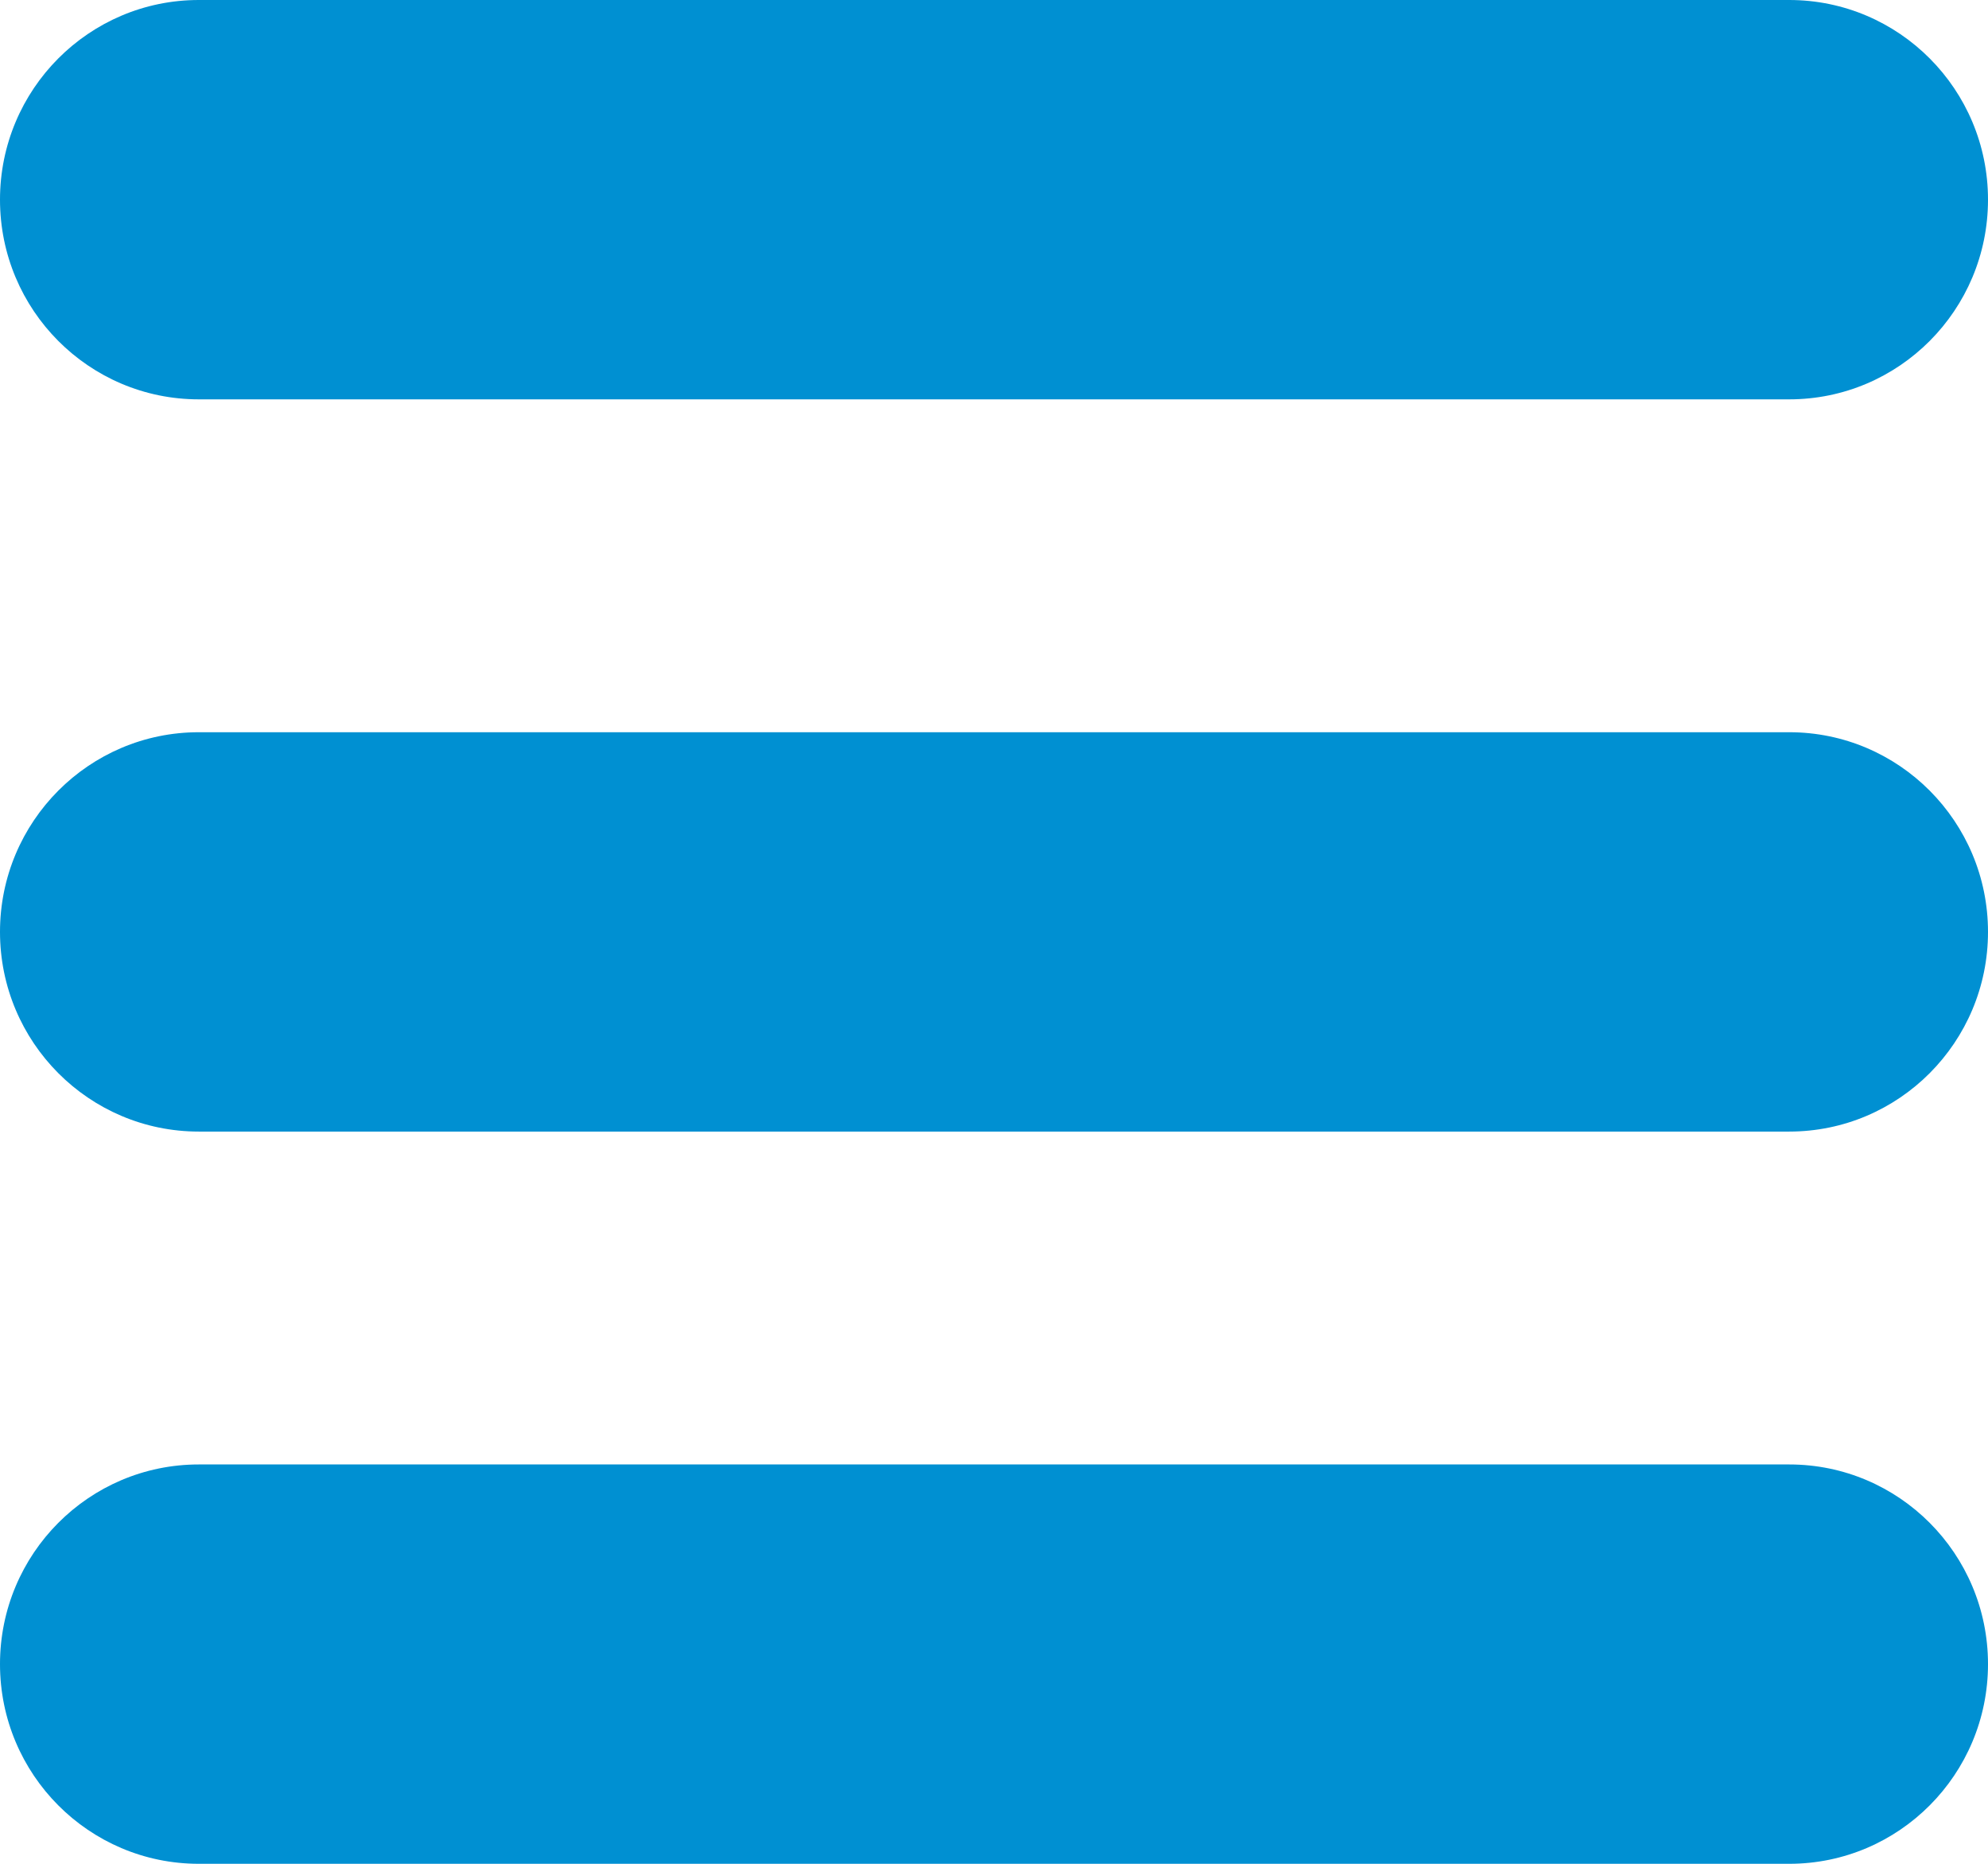 <svg width="32" height="30" viewBox="0 0 32 30" fill="none" xmlns="http://www.w3.org/2000/svg">
<path d="M0 26.786C0 28.561 1.433 30 3.2 30H28.8C30.567 30 32 28.561 32 26.786C32 25.01 30.567 23.572 28.8 23.572H3.2C1.433 23.572 0 25.01 0 26.786Z" fill="#0090D2"/>
<path d="M0 15C0 16.775 1.433 18.214 3.2 18.214H28.8C30.567 18.214 32 16.775 32 15C32 13.225 30.567 11.786 28.8 11.786H3.2C1.433 11.786 0 13.225 0 15Z" fill="#0090D2"/>
<path d="M3.2 0C1.433 0 0 1.439 0 3.214C0 4.99 1.433 6.428 3.2 6.428H28.8C30.567 6.428 32 4.99 32 3.214C32 1.439 30.567 0 28.8 0H3.2Z" fill="#0090D2"/>
</svg>
